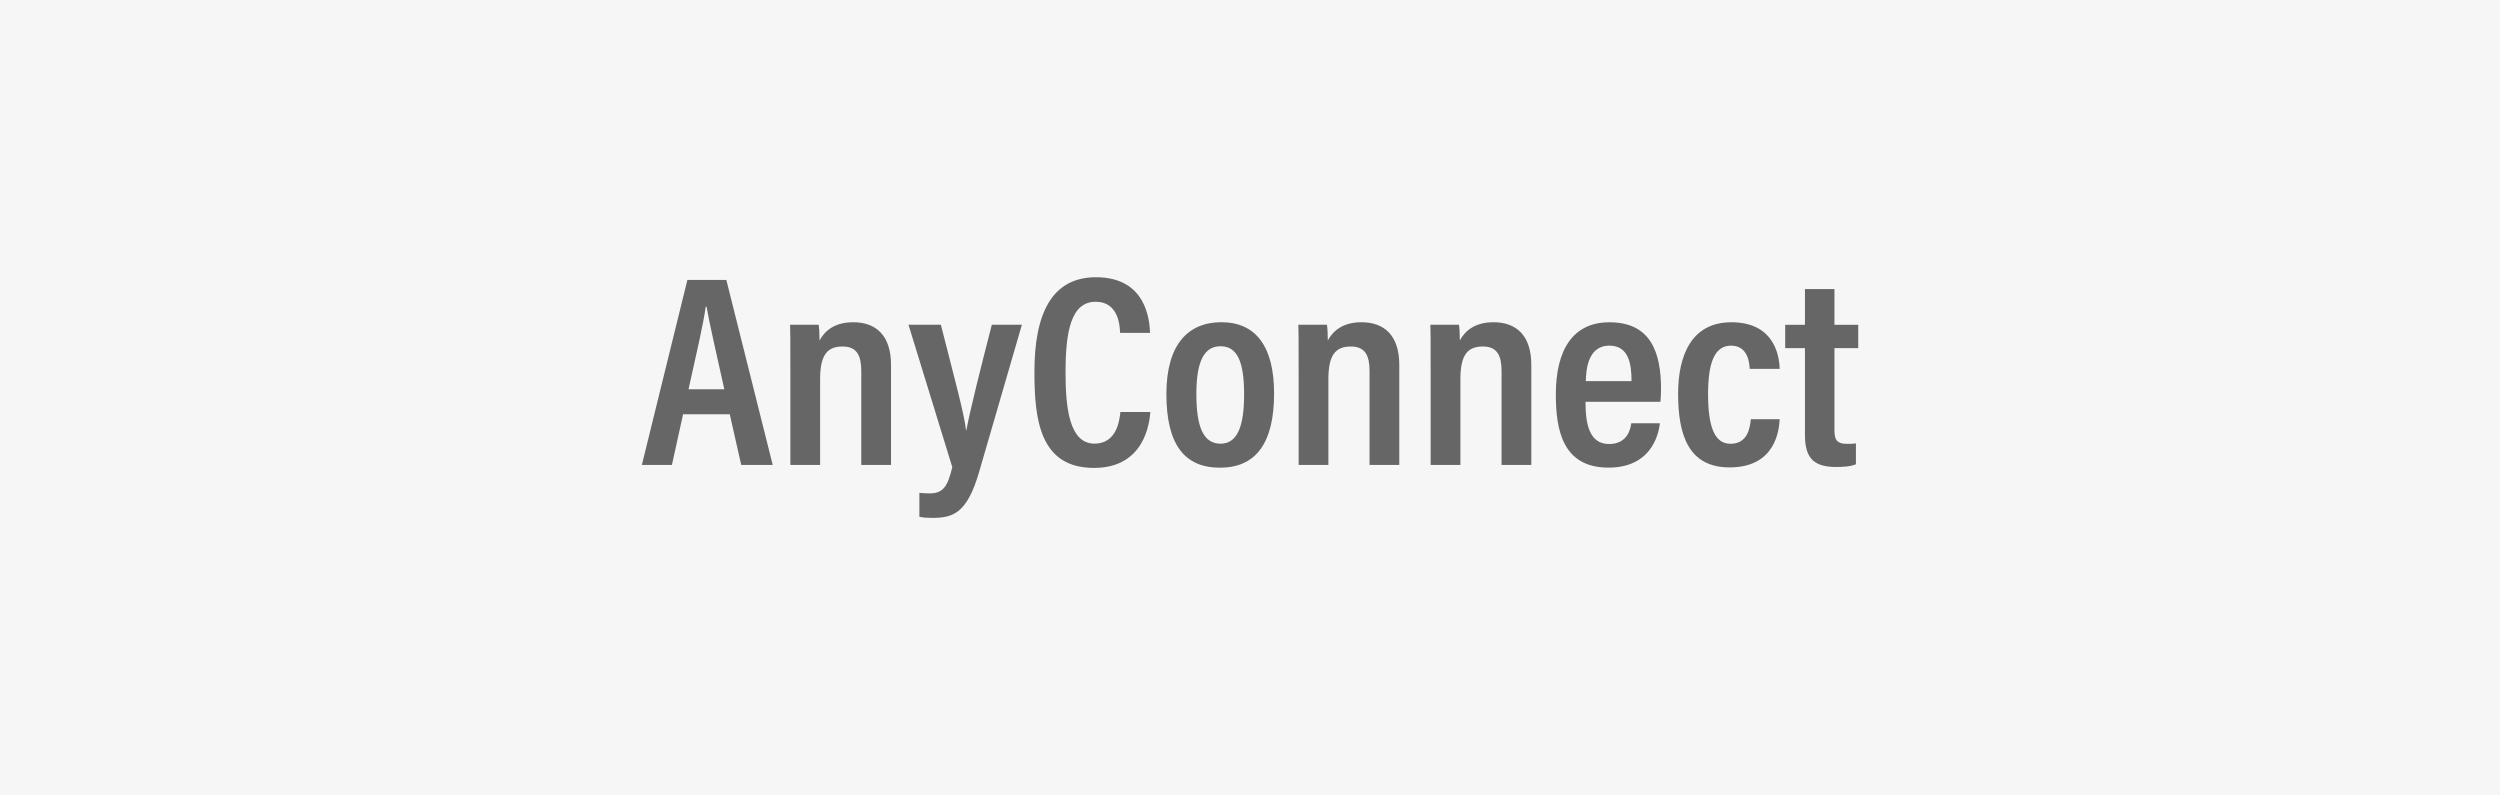 <?xml version="1.0" encoding="UTF-8"?>
<svg xmlns="http://www.w3.org/2000/svg" width="220" height="70" viewBox="0 0 220 70">
  <rect x="0" y="0" width="220" height="70" fill="#333333" stroke="none"/>
  <g id="box">
    <rect x="75" y="-75.012" width="70" height="220" transform="translate(144.988 -75.012) rotate(90)" fill="#f6f6f6"/>
  </g>
  <g id="logo">
    <g>
      <path d="M60.111,36.455l-.982,4.46h-2.646l4.007-16.28h3.428l4.082,16.28h-2.772l-1.008-4.46h-4.107ZM63.74,34.258c-.756-3.417-1.311-5.8-1.562-7.268h-.075c-.202,1.492-.807,4.091-1.513,7.268h3.15Z" fill="#666"/>
      <path d="M69.551,32.416c0-2.543,0-3.215-.024-3.838h2.517c.05.312.075.815.075,1.387.405-.768,1.241-1.608,2.964-1.608,2.018,0,3.326,1.176,3.326,3.745v8.813h-2.617v-8.261c0-1.321-.354-2.162-1.646-2.162-1.368,0-1.976.769-1.976,2.882v7.541h-2.618v-8.5Z" fill="#666"/>
      <path d="M82.796,28.578c1.108,4.37,2.065,7.852,2.217,9.293h.025c.302-1.657,1.26-5.475,2.242-9.293h2.646l-3.754,12.919c-1.084,3.767-2.368,4.078-4.183,4.078-.327,0-.781-.024-1.083-.1v-2.105c.176.024.604.048.906.048,1.21,0,1.588-.648,1.991-2.305l-3.855-12.535h2.848Z" fill="#666"/>
      <path d="M101.232,36.255c-.075.865-.452,4.921-4.963,4.921-4.763,0-5.24-4.249-5.24-8.451,0-5.09,1.507-8.328,5.417-8.328,4.384,0,4.711,3.694,4.761,4.895h-2.638c-.025-.552-.101-2.737-2.148-2.737-2.199,0-2.653,2.689-2.653,6.218,0,3.193.354,6.267,2.553,6.267,1.972,0,2.199-2.089,2.274-2.785h2.638Z" fill="#666"/>
      <path d="M112.12,34.624c0,4.443-1.658,6.533-4.764,6.533s-4.714-2.018-4.714-6.485c0-4.323,1.884-6.317,4.84-6.317,3.03,0,4.638,2.138,4.638,6.269ZM105.28,34.673c0,2.882.607,4.371,2.126,4.371,1.469,0,2.076-1.489,2.076-4.347,0-2.882-.607-4.227-2.076-4.227-1.442,0-2.126,1.321-2.126,4.203Z" fill="#666"/>
      <path d="M114.279,32.416c0-2.543,0-3.215-.024-3.838h2.517c.05.312.075.815.075,1.387.405-.768,1.241-1.608,2.964-1.608,2.018,0,3.326,1.176,3.326,3.745v8.813h-2.617v-8.261c0-1.321-.354-2.162-1.646-2.162-1.368,0-1.976.769-1.976,2.882v7.541h-2.618v-8.5Z" fill="#666"/>
      <path d="M125.896,32.416c0-2.543,0-3.215-.024-3.838h2.517c.05.312.075.815.075,1.387.405-.768,1.241-1.608,2.964-1.608,2.018,0,3.326,1.176,3.326,3.745v8.813h-2.617v-8.261c0-1.321-.354-2.162-1.646-2.162-1.368,0-1.976.769-1.976,2.882v7.541h-2.618v-8.5Z" fill="#666"/>
      <path d="M139.526,35.355c0,1.847.278,3.718,2.075,3.718,1.67,0,1.897-1.415,1.948-1.823h2.52c-.05.36-.378,3.901-4.519,3.901-4.059,0-4.637-3.349-4.637-6.441,0-3.93,1.507-6.35,4.713-6.35,3.662,0,4.544,2.687,4.544,5.872,0,.359-.025.885-.051,1.124h-6.594ZM143.575,33.538c0-1.524-.253-3.121-1.948-3.121-1.949,0-2.05,2.226-2.075,3.121h4.023Z" fill="#666"/>
      <path d="M156.611,36.888c-.05.866-.302,4.243-4.405,4.243-3.603,0-4.532-2.823-4.532-6.48,0-3.344,1.155-6.292,4.684-6.292,4.078,0,4.229,3.429,4.254,4.103h-2.638c-.025-.481-.126-2.045-1.642-2.045-1.49,0-2.021,1.588-2.021,4.258,0,2.791.53,4.378,1.97,4.378,1.566,0,1.718-1.492,1.793-2.166h2.537Z" fill="#666"/>
      <path d="M157.098,28.58h1.738v-3.144h2.596v3.144h2.092v2.058h-2.092v7.217c0,.77.151,1.203,1.108,1.203.303,0,.555,0,.781-.048v1.846c-.504.215-1.26.239-1.713.239-1.891,0-2.772-.671-2.772-2.807v-7.65h-1.738v-2.058Z" fill="#666"/>
    </g>
  </g>
</svg>